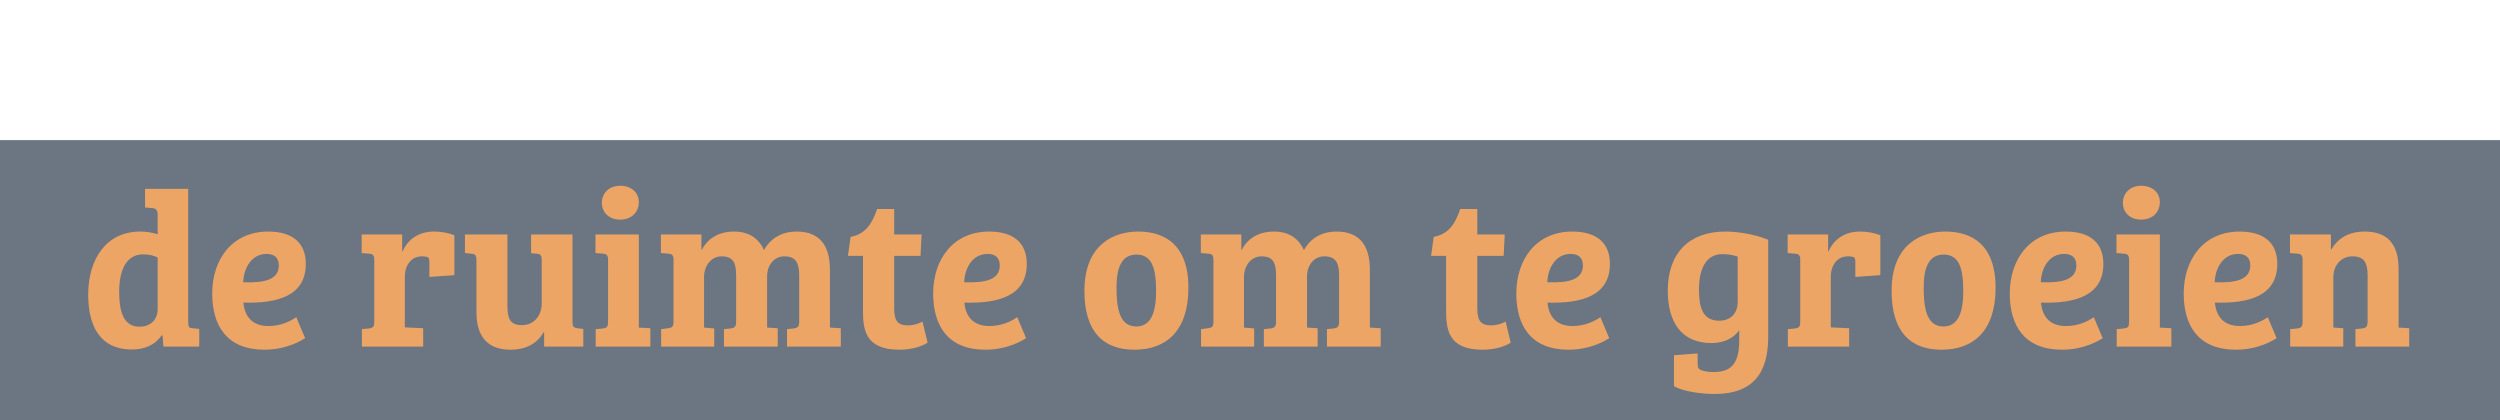 <svg width="339" height="57" viewBox="0 0 339 57" fill="none" xmlns="http://www.w3.org/2000/svg">
<rect y="19" width="339" height="38" fill="#2D3C4D" fill-opacity="0.7"/>
<path d="M25.52 25.61V43.64C25.52 44.33 25.61 44.48 26.18 44.51L27.02 44.6V47H22.16L22.04 45.5L21.92 45.47C20.96 46.88 19.46 47.39 17.9 47.39C13.34 47.39 11.96 43.88 11.96 39.95C11.96 35.12 14.42 31.4 19.01 31.4C19.82 31.4 20.6 31.52 21.38 31.76V29.09C21.38 28.52 21.14 28.25 20.66 28.22L19.67 28.13V25.61H25.52ZM18.89 44.3C20.45 44.3 21.38 43.34 21.38 41.87V34.91C20.9 34.67 20.24 34.49 19.43 34.49C17 34.49 16.16 36.83 16.16 39.56C16.16 42.14 16.7 44.3 18.89 44.3ZM36.366 31.4C39.486 31.4 41.466 32.78 41.466 35.78C41.466 40.07 37.716 41.18 33.006 41.03C33.156 42.77 34.086 44.21 36.396 44.21C38.076 44.21 39.336 43.58 40.176 43.01L41.376 45.86C40.986 46.1 38.946 47.42 35.856 47.42C30.726 47.42 28.776 44.12 28.776 39.8C28.776 35.21 31.446 31.4 36.366 31.4ZM37.806 35.99C37.806 34.88 37.116 34.43 36.156 34.43C34.176 34.43 33.066 36.23 32.976 38.27C35.976 38.39 37.806 37.88 37.806 35.99ZM57.204 34.76C55.764 34.76 54.894 35.96 54.894 37.55V44.39L57.384 44.51V47H49.074V44.63L50.034 44.54C50.664 44.45 50.754 44.24 50.754 43.55V35.24C50.754 34.64 50.574 34.43 50.064 34.4L49.044 34.31V31.79H54.534V34.1H54.594C55.074 32.9 56.364 31.4 58.854 31.4C59.724 31.4 60.804 31.55 61.614 31.91V37.31L58.224 37.55V35.57C58.224 35.09 58.164 34.94 57.954 34.85C57.774 34.79 57.534 34.76 57.204 34.76ZM77.627 31.79V43.55C77.627 44.24 77.717 44.42 78.287 44.51L79.097 44.6V47H73.787V45.08H73.697C72.827 46.61 71.267 47.42 69.257 47.42C66.167 47.42 64.607 45.71 64.607 42.32V35.27C64.607 34.58 64.397 34.43 63.887 34.4L63.047 34.31V31.79H68.807V41.42C68.807 43.19 69.137 44.09 70.787 44.09C72.347 44.09 73.457 42.86 73.457 41.15V35.27C73.457 34.64 73.307 34.43 72.737 34.4L72.017 34.34V31.79H77.627ZM86.625 31.79V44.42L88.185 44.51V47H80.775V44.63L81.765 44.54C82.335 44.45 82.455 44.3 82.455 43.55V35.27C82.455 34.64 82.305 34.43 81.735 34.4L80.745 34.31V31.79H86.625ZM81.615 27.5C81.615 26.21 82.575 25.19 84.105 25.19C85.575 25.19 86.625 26.09 86.625 27.41C86.625 28.82 85.575 29.78 84.105 29.78C82.575 29.78 81.615 28.82 81.615 27.5ZM91.33 43.58V35.27C91.33 34.64 91.18 34.43 90.61 34.4L89.62 34.31V31.79H95.11V33.86H95.17C95.92 32.45 97.3 31.4 99.58 31.4C101.11 31.4 102.73 31.97 103.6 33.92C104.47 32.33 105.97 31.4 108.04 31.4C110.95 31.4 112.54 33.08 112.54 36.56V44.42H112.57L114.01 44.51V47H106.72V44.63L107.62 44.54C108.19 44.45 108.37 44.3 108.37 43.58V37.4C108.37 35.81 108.04 34.76 106.36 34.76C104.95 34.76 104.02 35.96 104.02 37.49V44.42L105.46 44.51V47H98.17V44.63L99.07 44.54C99.64 44.45 99.82 44.3 99.82 43.58V37.43C99.82 35.87 99.58 34.76 97.87 34.76C96.43 34.76 95.47 36.02 95.47 37.58V44.42L96.85 44.54V47H89.65V44.63L90.61 44.51C91.18 44.42 91.33 44.3 91.33 43.58ZM114.981 34.7L115.341 32.12C117.501 31.73 118.311 30.14 118.941 28.34H121.251V31.79H124.971L124.821 34.7H121.251V41.87C121.251 43.64 121.881 44.12 123.081 44.12C123.891 44.12 124.611 43.88 125.091 43.61L125.781 46.46C124.941 47.03 123.501 47.42 121.941 47.42C117.261 47.42 117.021 44.6 117.021 42.05V34.7H114.981ZM134.13 31.4C137.25 31.4 139.23 32.78 139.23 35.78C139.23 40.07 135.48 41.18 130.77 41.03C130.92 42.77 131.85 44.21 134.16 44.21C135.84 44.21 137.1 43.58 137.94 43.01L139.14 45.86C138.75 46.1 136.71 47.42 133.62 47.42C128.49 47.42 126.54 44.12 126.54 39.8C126.54 35.21 129.21 31.4 134.13 31.4ZM135.57 35.99C135.57 34.88 134.88 34.43 133.92 34.43C131.94 34.43 130.83 36.23 130.74 38.27C133.74 38.39 135.57 37.88 135.57 35.99ZM147.048 39.44C147.048 33.08 151.128 31.4 154.308 31.4C156.588 31.4 161.148 32.06 161.148 39.02C161.148 44.87 158.148 47.42 153.828 47.42C149.538 47.42 147.048 44.93 147.048 39.44ZM154.068 44.27C156.018 44.27 156.768 42.47 156.768 39.47C156.768 36.23 156.138 34.52 154.098 34.52C152.148 34.52 151.398 36.2 151.398 38.96C151.398 41.69 151.758 44.27 154.068 44.27ZM164.543 43.58V35.27C164.543 34.64 164.393 34.43 163.823 34.4L162.833 34.31V31.79H168.323V33.86H168.383C169.133 32.45 170.513 31.4 172.793 31.4C174.323 31.4 175.943 31.97 176.813 33.92C177.683 32.33 179.183 31.4 181.253 31.4C184.163 31.4 185.753 33.08 185.753 36.56V44.42H185.783L187.223 44.51V47H179.933V44.63L180.833 44.54C181.403 44.45 181.583 44.3 181.583 43.58V37.4C181.583 35.81 181.253 34.76 179.573 34.76C178.163 34.76 177.233 35.96 177.233 37.49V44.42L178.673 44.51V47H171.383V44.63L172.283 44.54C172.853 44.45 173.033 44.3 173.033 43.58V37.43C173.033 35.87 172.793 34.76 171.083 34.76C169.643 34.76 168.683 36.02 168.683 37.58V44.42L170.063 44.54V47H162.863V44.63L163.823 44.51C164.393 44.42 164.543 44.3 164.543 43.58ZM194.053 34.7L194.413 32.12C196.573 31.73 197.383 30.14 198.013 28.34H200.323V31.79H204.043L203.893 34.7H200.323V41.87C200.323 43.64 200.953 44.12 202.153 44.12C202.963 44.12 203.683 43.88 204.163 43.61L204.853 46.46C204.013 47.03 202.573 47.42 201.013 47.42C196.333 47.42 196.093 44.6 196.093 42.05V34.7H194.053ZM213.202 31.4C216.322 31.4 218.302 32.78 218.302 35.78C218.302 40.07 214.552 41.18 209.842 41.03C209.992 42.77 210.922 44.21 213.232 44.21C214.912 44.21 216.172 43.58 217.012 43.01L218.212 45.86C217.822 46.1 215.782 47.42 212.692 47.42C207.562 47.42 205.612 44.12 205.612 39.8C205.612 35.21 208.282 31.4 213.202 31.4ZM214.642 35.99C214.642 34.88 213.952 34.43 212.992 34.43C211.012 34.43 209.902 36.23 209.812 38.27C212.812 38.39 214.642 37.88 214.642 35.99ZM235.84 46.13V44.78C235.12 45.83 233.77 46.52 232.09 46.52C227.98 46.52 226.15 43.64 226.15 39.41C226.15 34.37 229 31.4 233.95 31.4C235.3 31.4 237.61 31.64 239.77 32.51V45.53C239.77 49.13 238.87 53.42 232.51 53.42C230.68 53.42 228.25 53.09 226.99 52.37V48.17L230.2 47.93V49.28C230.2 49.88 230.32 50.09 230.83 50.24C231.25 50.39 231.76 50.45 232.39 50.45C234.91 50.45 235.84 49.1 235.84 46.13ZM235.63 40.94V34.79C235 34.58 234.31 34.46 233.56 34.46C231.4 34.46 230.38 36.35 230.38 39.23C230.38 41.42 230.74 43.49 233.11 43.49C234.7 43.49 235.63 42.47 235.63 40.94ZM250.564 34.76C249.124 34.76 248.254 35.96 248.254 37.55V44.39L250.744 44.51V47H242.434V44.63L243.394 44.54C244.024 44.45 244.114 44.24 244.114 43.55V35.24C244.114 34.64 243.934 34.43 243.424 34.4L242.404 34.31V31.79H247.894V34.1H247.954C248.434 32.9 249.724 31.4 252.214 31.4C253.084 31.4 254.164 31.55 254.974 31.91V37.31L251.584 37.55V35.57C251.584 35.09 251.524 34.94 251.314 34.85C251.134 34.79 250.894 34.76 250.564 34.76ZM256.501 39.44C256.501 33.08 260.581 31.4 263.761 31.4C266.041 31.4 270.601 32.06 270.601 39.02C270.601 44.87 267.601 47.42 263.281 47.42C258.991 47.42 256.501 44.93 256.501 39.44ZM263.521 44.27C265.471 44.27 266.221 42.47 266.221 39.47C266.221 36.23 265.591 34.52 263.551 34.52C261.601 34.52 260.851 36.2 260.851 38.96C260.851 41.69 261.211 44.27 263.521 44.27ZM280.116 31.4C283.236 31.4 285.216 32.78 285.216 35.78C285.216 40.07 281.466 41.18 276.756 41.03C276.906 42.77 277.836 44.21 280.146 44.21C281.826 44.21 283.086 43.58 283.926 43.01L285.126 45.86C284.736 46.1 282.696 47.42 279.606 47.42C274.476 47.42 272.526 44.12 272.526 39.8C272.526 35.21 275.196 31.4 280.116 31.4ZM281.556 35.99C281.556 34.88 280.866 34.43 279.906 34.43C277.926 34.43 276.816 36.23 276.726 38.27C279.726 38.39 281.556 37.88 281.556 35.99ZM292.875 31.79V44.42L294.435 44.51V47H287.025V44.63L288.015 44.54C288.585 44.45 288.705 44.3 288.705 43.55V35.27C288.705 34.64 288.555 34.43 287.985 34.4L286.995 34.31V31.79H292.875ZM287.865 27.5C287.865 26.21 288.825 25.19 290.355 25.19C291.825 25.19 292.875 26.09 292.875 27.41C292.875 28.82 291.825 29.78 290.355 29.78C288.825 29.78 287.865 28.82 287.865 27.5ZM303.7 31.4C306.82 31.4 308.8 32.78 308.8 35.78C308.8 40.07 305.05 41.18 300.34 41.03C300.49 42.77 301.42 44.21 303.73 44.21C305.41 44.21 306.67 43.58 307.51 43.01L308.71 45.86C308.32 46.1 306.28 47.42 303.19 47.42C298.06 47.42 296.11 44.12 296.11 39.8C296.11 35.21 298.78 31.4 303.7 31.4ZM305.14 35.99C305.14 34.88 304.45 34.43 303.49 34.43C301.51 34.43 300.4 36.23 300.31 38.27C303.31 38.39 305.14 37.88 305.14 35.99ZM321.049 43.55V37.43C321.049 35.75 320.689 34.76 319.009 34.76C317.359 34.76 316.399 36.08 316.399 37.61V44.42L317.749 44.51V47H310.549V44.63L311.509 44.54C312.079 44.45 312.229 44.3 312.229 43.61V35.27C312.229 34.64 312.079 34.43 311.509 34.4L310.519 34.31V31.79H316.069V33.83H316.129C316.939 32.42 318.379 31.4 320.629 31.4C323.599 31.4 325.249 32.93 325.249 36.5V44.42L326.689 44.51V47H319.399V44.63L320.299 44.54C320.869 44.45 321.049 44.3 321.049 43.55Z" fill="#EDA566"/>
</svg>
